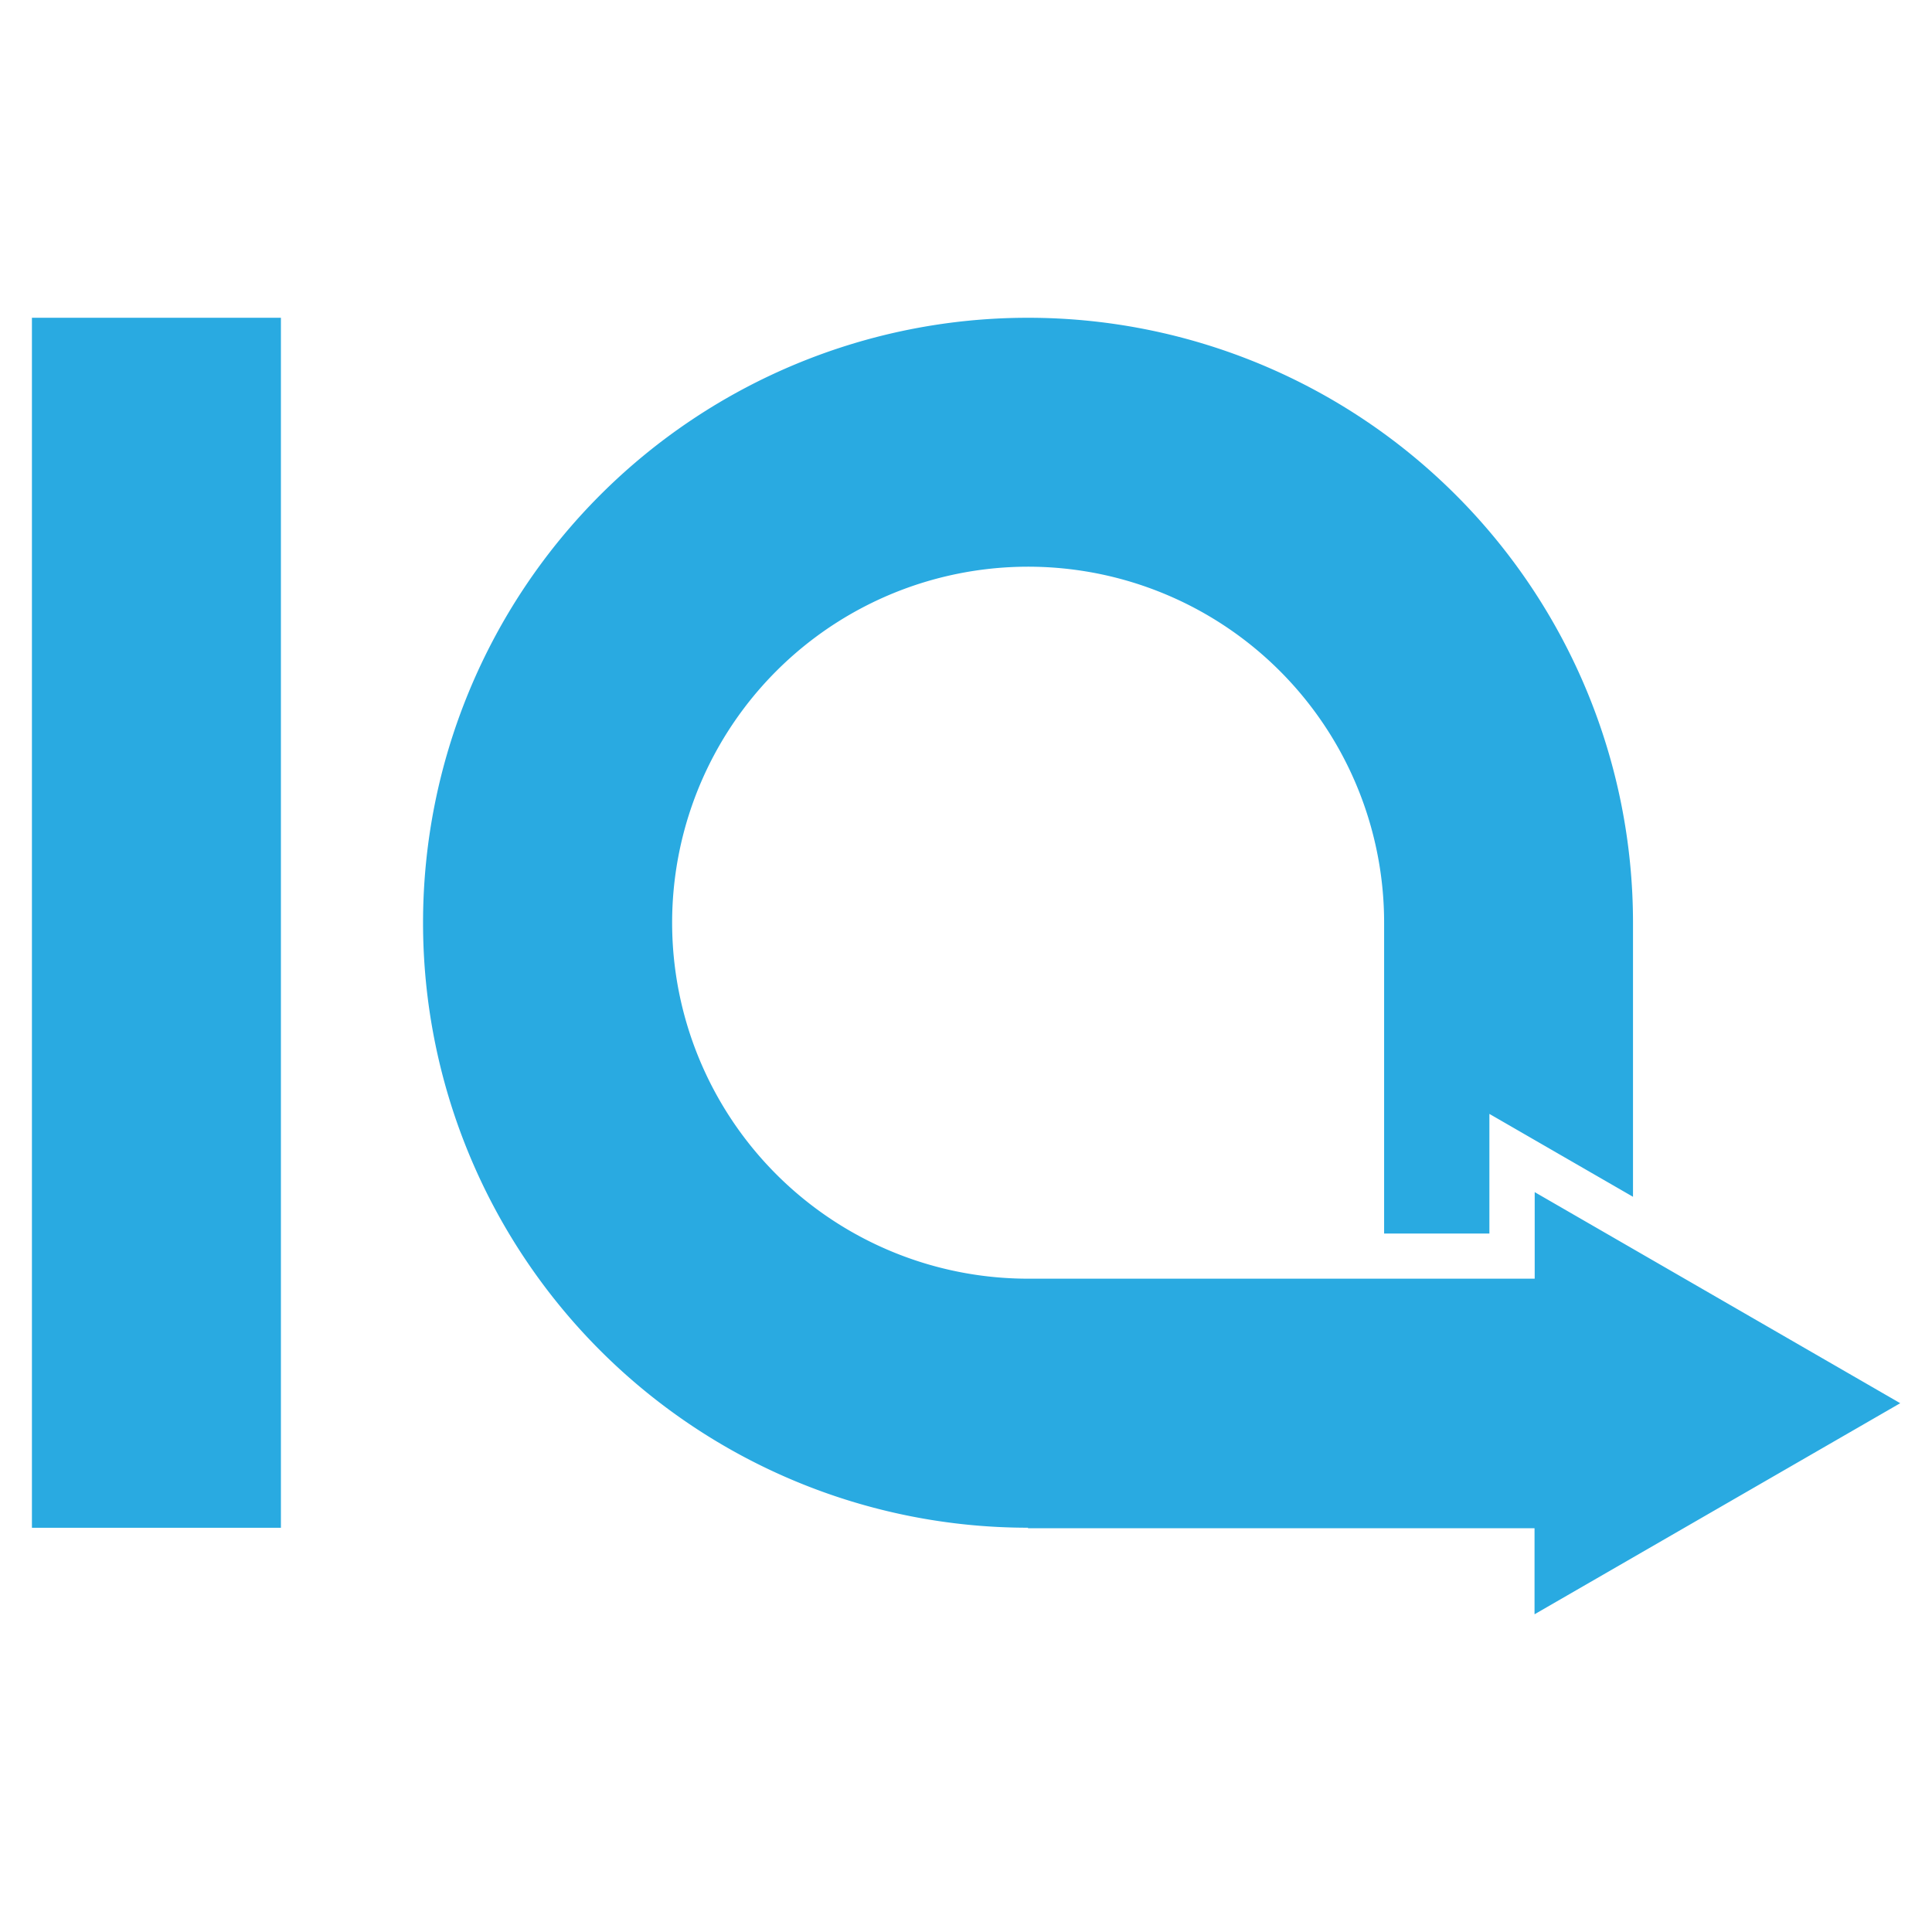 <svg id="Layer_1" data-name="Layer 1" xmlns="http://www.w3.org/2000/svg" viewBox="0 0 368.5 368.5"><defs><style>.cls-1{fill:#29aae1;}</style></defs><path class="cls-1" d="M284.08,212.46v22.82H264V176a67.9,67.9,0,1,0-67.89,67.89h96.61V227.38l69.72,40.26L292.69,307.9V291.49H196.08v-.1A115.39,115.39,0,1,1,311.47,176v52.27L297,219.92Z"/><rect class="cls-1" x="6.09" y="60.61" width="47.49" height="230.79"/></svg>